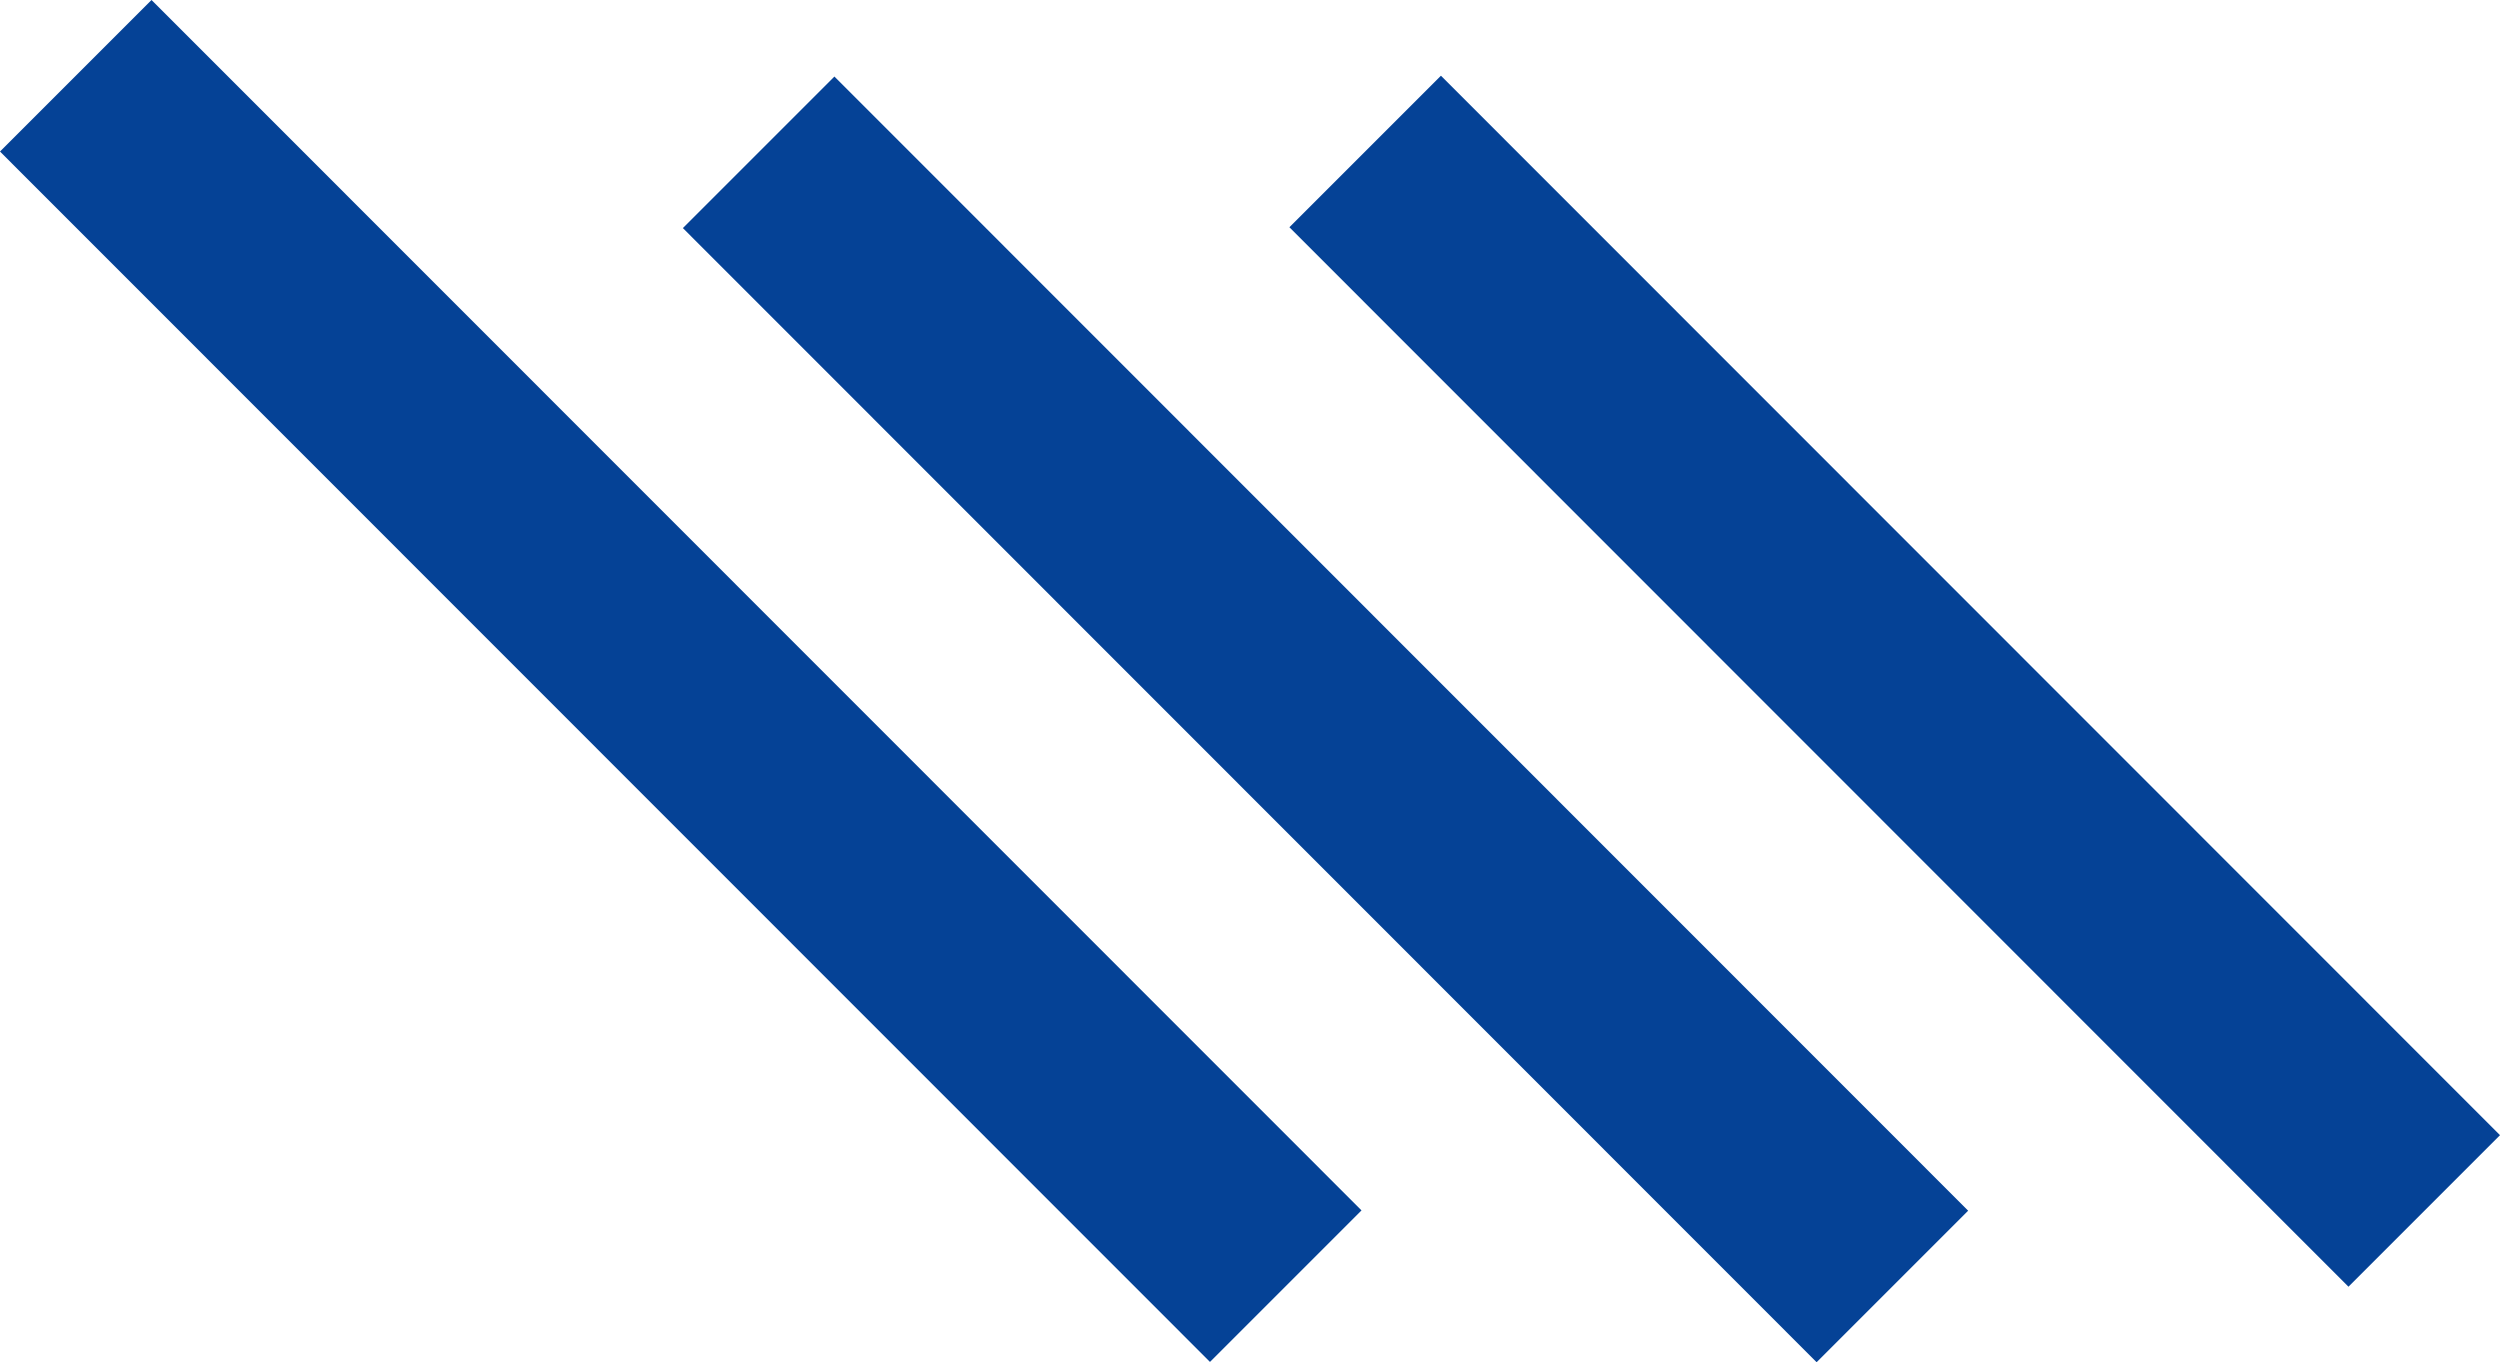 <?xml version="1.0" encoding="UTF-8"?> <svg xmlns="http://www.w3.org/2000/svg" xmlns:xlink="http://www.w3.org/1999/xlink" version="1.1" id="Слой_1" x="0px" y="0px" viewBox="0 0 2417 1317" style="enable-background:new 0 0 2417 1317;" xml:space="preserve"> <style type="text/css"> .st0{fill:#054296;} </style> <path class="st0" d="M806.7,74L660.2,220.5L1756.3,1317l146.5-146.5L806.7,74z"></path> <path class="st0" d="M146.5,0L0,146.5l1169.8,1170.2l146.5-146.5L146.5,0z"></path> <path class="st0" d="M1393.1,73.2l-146.5,146.5L2270.5,1244l146.5-146.5L1393.1,73.2z"></path> </svg> 